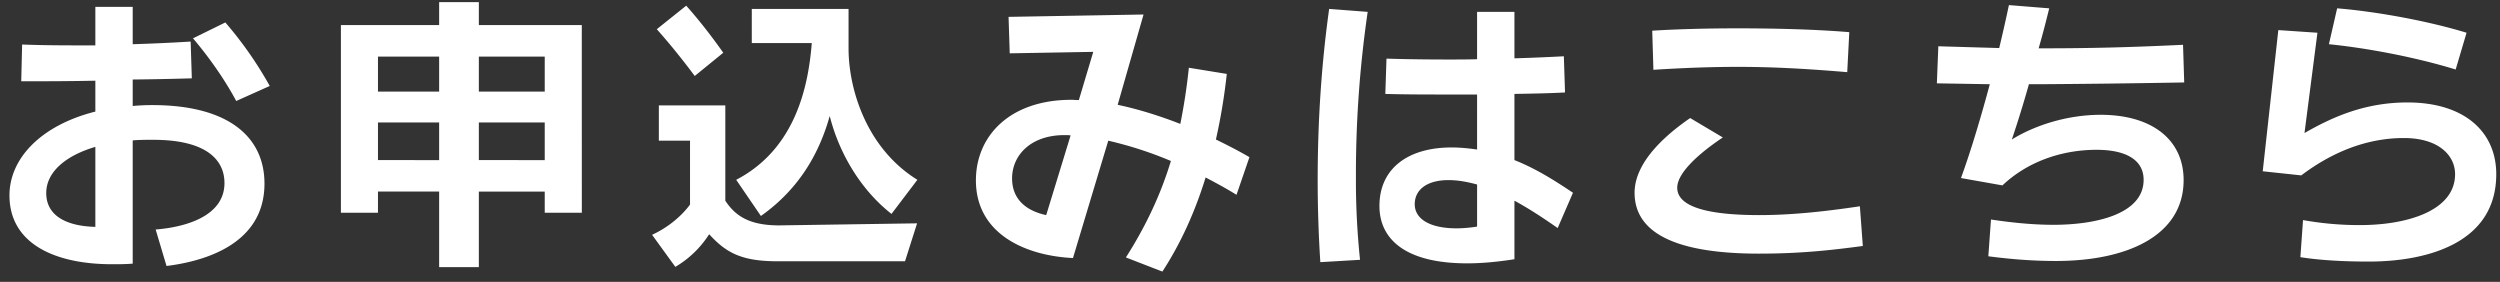 <svg xmlns="http://www.w3.org/2000/svg" width="204" height="23" fill="none"><rect width="100%" height="100%" fill="#333333" stroke="none"/><path fill="#fff" d="M22.01 7.016 19.276 8.24c-.96-1.8-2.28-3.648-3.528-5.112l2.64-1.296a31 31 0 0 1 3.624 5.184m-8.423 14.688-.888-2.976c2.424-.192 5.616-1.08 5.616-3.792 0-1.848-1.416-3.528-5.808-3.528-.576 0-1.152 0-1.68.048v10.056c-.576.048-1.128.048-1.704.048-4.608 0-8.352-1.656-8.352-5.616 0-3 2.544-5.712 7.008-6.84v-2.52c-2.184.048-4.56.048-6.048.048l.072-3c1.824.072 3.672.072 5.976.072V.56h3.048v3.048c1.584-.048 3.168-.12 4.728-.216l.096 3a244 244 0 0 1-4.824.096v2.16a17 17 0 0 1 1.608-.072c6.168 0 9.144 2.568 9.144 6.408 0 4.944-4.896 6.336-7.992 6.72m-5.808-3.192v-6.528c-2.52.744-4.008 2.112-4.008 3.768 0 1.968 1.848 2.712 4.008 2.76m39.696-1.152H44.45v-1.728h-5.376V21.8h-3.24v-6.168h-4.992v1.728h-3.024V2.048h8.016V.176h3.24v1.872h8.4zM44.45 7.472V4.616h-5.376v2.856zm-8.616 0V4.616h-4.992v2.856zm8.616 5.592V9.992h-5.376v3.072zm-8.616 0V9.992h-4.992v3.072zm23.184-8.76L56.69 6.2s-1.44-1.968-3.096-3.816l2.4-1.92c1.56 1.728 3.024 3.84 3.024 3.84m15.84 10.368-2.112 2.784c-2.688-2.112-4.344-5.208-5.04-7.992-.792 2.832-2.352 5.856-5.616 8.16l-2.016-2.952c4.944-2.568 5.904-7.848 6.168-11.16h-4.896V.728h7.896v3.24c0 3.192 1.392 8.088 5.616 10.704M73.85 21.32H63.435c-3 0-4.224-.744-5.568-2.208a8.16 8.16 0 0 1-2.76 2.664L53.21 19.16c2.088-.96 3.096-2.472 3.096-2.472V11.48h-2.544V8.6h5.424v7.776c.816 1.248 1.968 2.016 4.392 2.016l11.256-.168zm21 .84-2.976-1.152c1.632-2.568 2.832-5.112 3.672-7.872a31 31 0 0 0-5.112-1.656l-2.88 9.576c-3.96-.192-7.92-2.016-7.92-6.336 0-3.624 2.76-6.576 7.8-6.576.192 0 .408.024.6.024l1.176-3.936-6.816.12-.096-2.976 11.016-.192-2.112 7.368c1.704.36 3.456.912 5.112 1.56.288-1.44.528-2.952.696-4.584l3.096.504a48 48 0 0 1-.888 5.352c.984.48 1.872.936 2.736 1.44l-1.056 3.072c-.768-.48-1.608-.936-2.52-1.416-.864 2.808-2.04 5.4-3.528 7.68m-9.48-4.608 1.992-6.504c-.168-.024-.336-.024-.504-.024-2.76 0-4.272 1.656-4.272 3.528 0 2.064 1.656 2.76 2.784 3m42.984-1.824-1.248 2.88c-1.2-.84-2.376-1.608-3.528-2.232v4.776c-1.392.216-2.64.336-3.864.336-4.992 0-7.152-1.944-7.152-4.68 0-3.096 2.376-4.776 5.88-4.776.72 0 1.416.072 2.088.168V7.712h-1.92c-2.04 0-3.96 0-5.568-.048l.096-2.88c1.512.048 3.264.072 5.016.072.792 0 1.584 0 2.376-.024V.968h3.048V4.76a175 175 0 0 0 4.032-.168l.096 2.952c-1.296.072-2.688.096-4.128.12v5.4c1.824.72 3.408 1.752 4.776 2.664M110.979 21.2l-3.24.192a104 104 0 0 1-.216-6.72c0-4.632.288-9.312.936-13.944l3.144.24a92 92 0 0 0-.96 13.224v.6c0 2.184.12 4.344.336 6.408m9.552-2.712v-3.432c-.792-.216-1.56-.36-2.328-.36-1.776 0-2.76.792-2.76 1.968 0 1.224 1.272 1.968 3.408 1.968.48 0 1.104-.048 1.68-.144m30.371-15.864-.168 3.264c-3.12-.264-5.976-.432-8.904-.432-2.352 0-4.68.096-6.912.24l-.096-3.192c1.896-.12 4.368-.192 6.936-.192 3.36 0 6.552.096 9.144.312m.864 14.208.24 3.24c-2.352.312-4.92.624-8.472.624-6.168 0-10.152-1.392-10.152-4.968 0-2.544 2.616-4.776 4.536-6.096l2.664 1.584c-1.728 1.152-3.72 2.808-3.72 4.104 0 1.752 3.144 2.232 6.696 2.232 2.808 0 5.64-.336 8.208-.72m10.481 4.08.216-3c1.44.216 3.24.432 5.112.432 3.36 0 7.344-.84 7.344-3.672 0-1.608-1.416-2.448-3.84-2.448-2.904 0-5.688 1.008-7.68 2.904l-3.384-.6c.816-2.232 1.656-5.064 2.352-7.656l-4.32-.072.12-3.024 4.968.144c.288-1.2.552-2.376.792-3.504l3.288.264c-.24.984-.528 2.112-.864 3.264 4.104 0 7.224-.072 11.784-.288l.096 3.072c-4.104.072-7.92.12-11.736.144h-.936a93 93 0 0 1-1.392 4.512c1.728-1.08 4.392-2.016 7.248-2.016 4.2 0 6.768 2.04 6.768 5.328 0 4.536-4.608 6.6-10.416 6.6-2.16 0-4.056-.192-5.52-.384m39.024-18.24-.888 3c-3.288-1.008-7.224-1.752-10.344-2.064l.672-2.928c3.264.264 7.512 1.056 10.56 1.992m-13.56 18.312.216-3.024c1.368.24 2.856.408 4.632.408 3.936 0 7.776-1.2 7.776-4.152 0-1.536-1.344-2.952-4.176-2.952-3.288 0-6.12 1.344-8.376 3.048l-3.144-.336 1.272-11.52 3.192.216-1.056 8.184c2.064-1.176 4.752-2.496 8.4-2.496 4.656 0 7.248 2.4 7.248 5.856 0 5.712-5.808 7.128-10.392 7.128-2.184 0-4.104-.12-5.592-.36"/></svg>